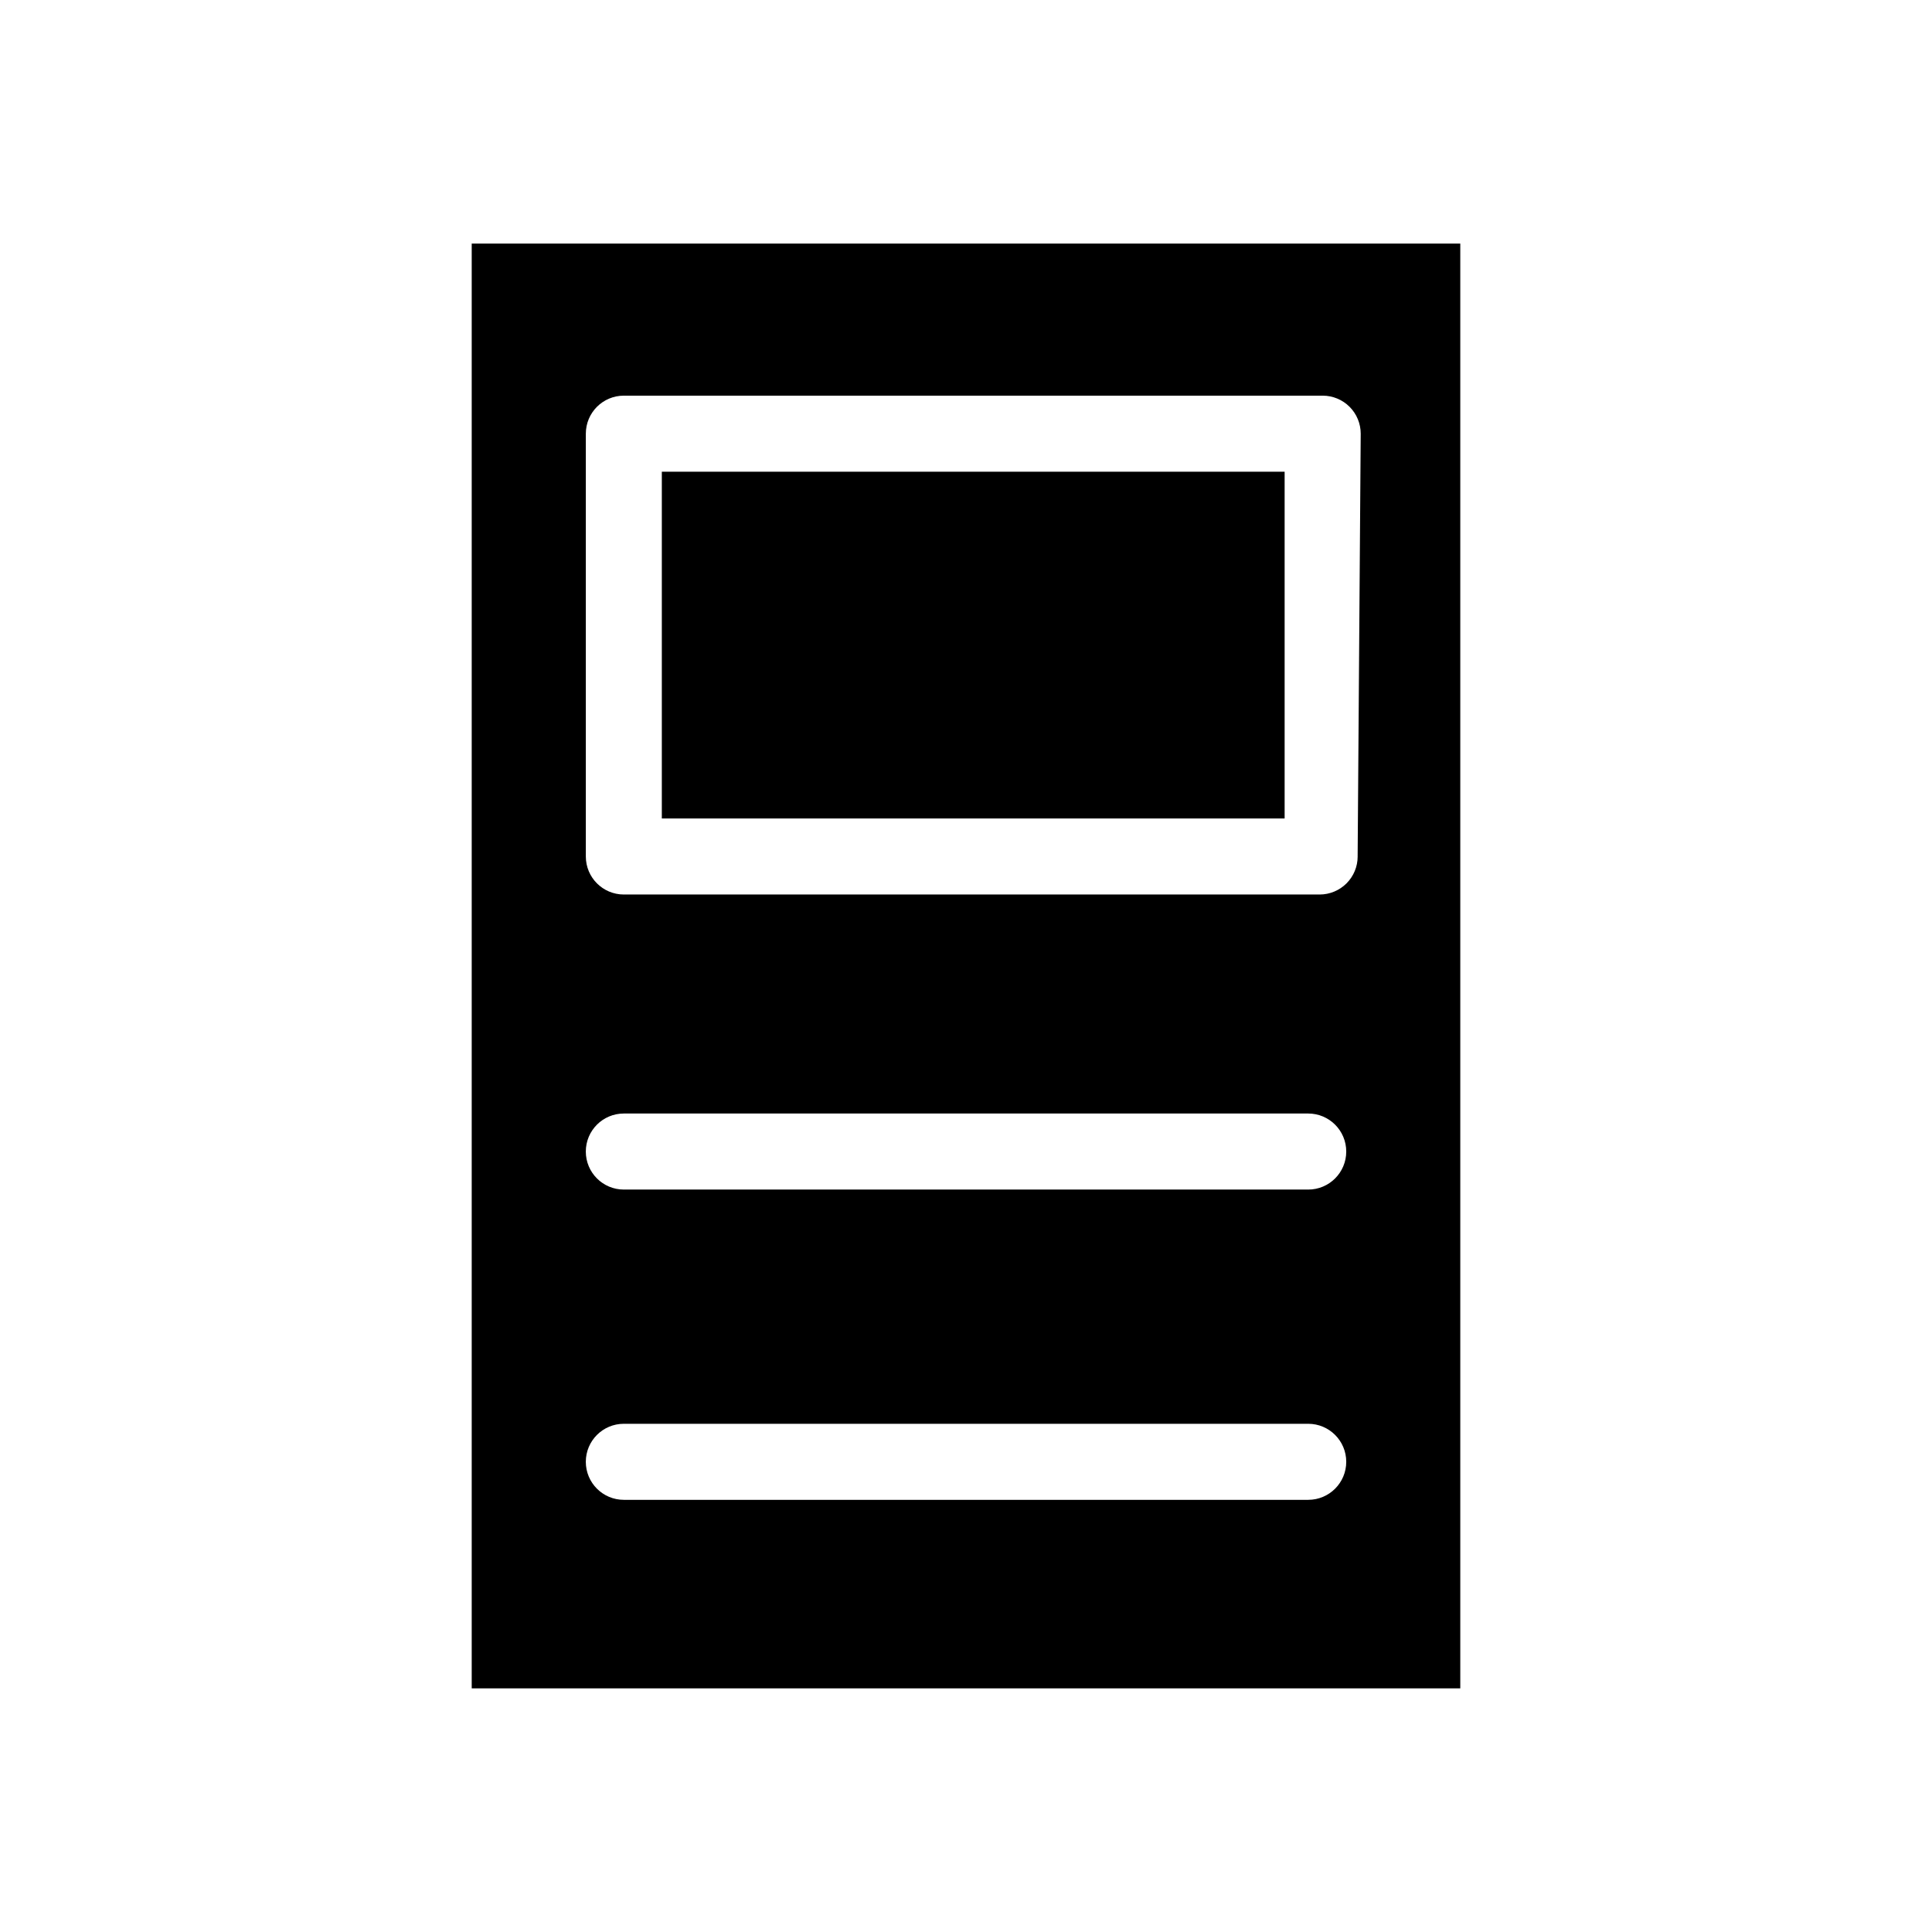 <?xml version="1.0" encoding="UTF-8"?>
<!-- The Best Svg Icon site in the world: iconSvg.co, Visit us! https://iconsvg.co -->
<svg fill="#000000" width="800px" height="800px" version="1.1" viewBox="144 144 512 512" xmlns="http://www.w3.org/2000/svg">
 <g>
  <path d="m319.39 269.01h165.05v91.895h-165.05z"/>
  <path d="m269.01 208.55v382.89h261.98v-382.89zm221.68 332.92h-181.37c-5.566 0-10.074-4.512-10.074-10.078 0-5.562 4.508-10.074 10.074-10.074h181.37c5.566 0 10.078 4.512 10.078 10.074 0 5.566-4.512 10.078-10.078 10.078zm0-82.223h-181.37c-5.566 0-10.074-4.512-10.074-10.074 0-5.566 4.508-10.078 10.074-10.078h181.37c5.566 0 10.078 4.512 10.078 10.078 0 5.562-4.512 10.074-10.078 10.074zm13.098-88.266h0.004c0 2.672-1.062 5.234-2.953 7.125-1.891 1.887-4.453 2.949-7.125 2.949h-184.39c-5.566 0-10.074-4.512-10.074-10.074v-112.05c0-5.566 4.508-10.078 10.074-10.078h185.2c2.676 0 5.238 1.062 7.125 2.953 1.891 1.887 2.953 4.449 2.953 7.125z"/>
 </g>
</svg>